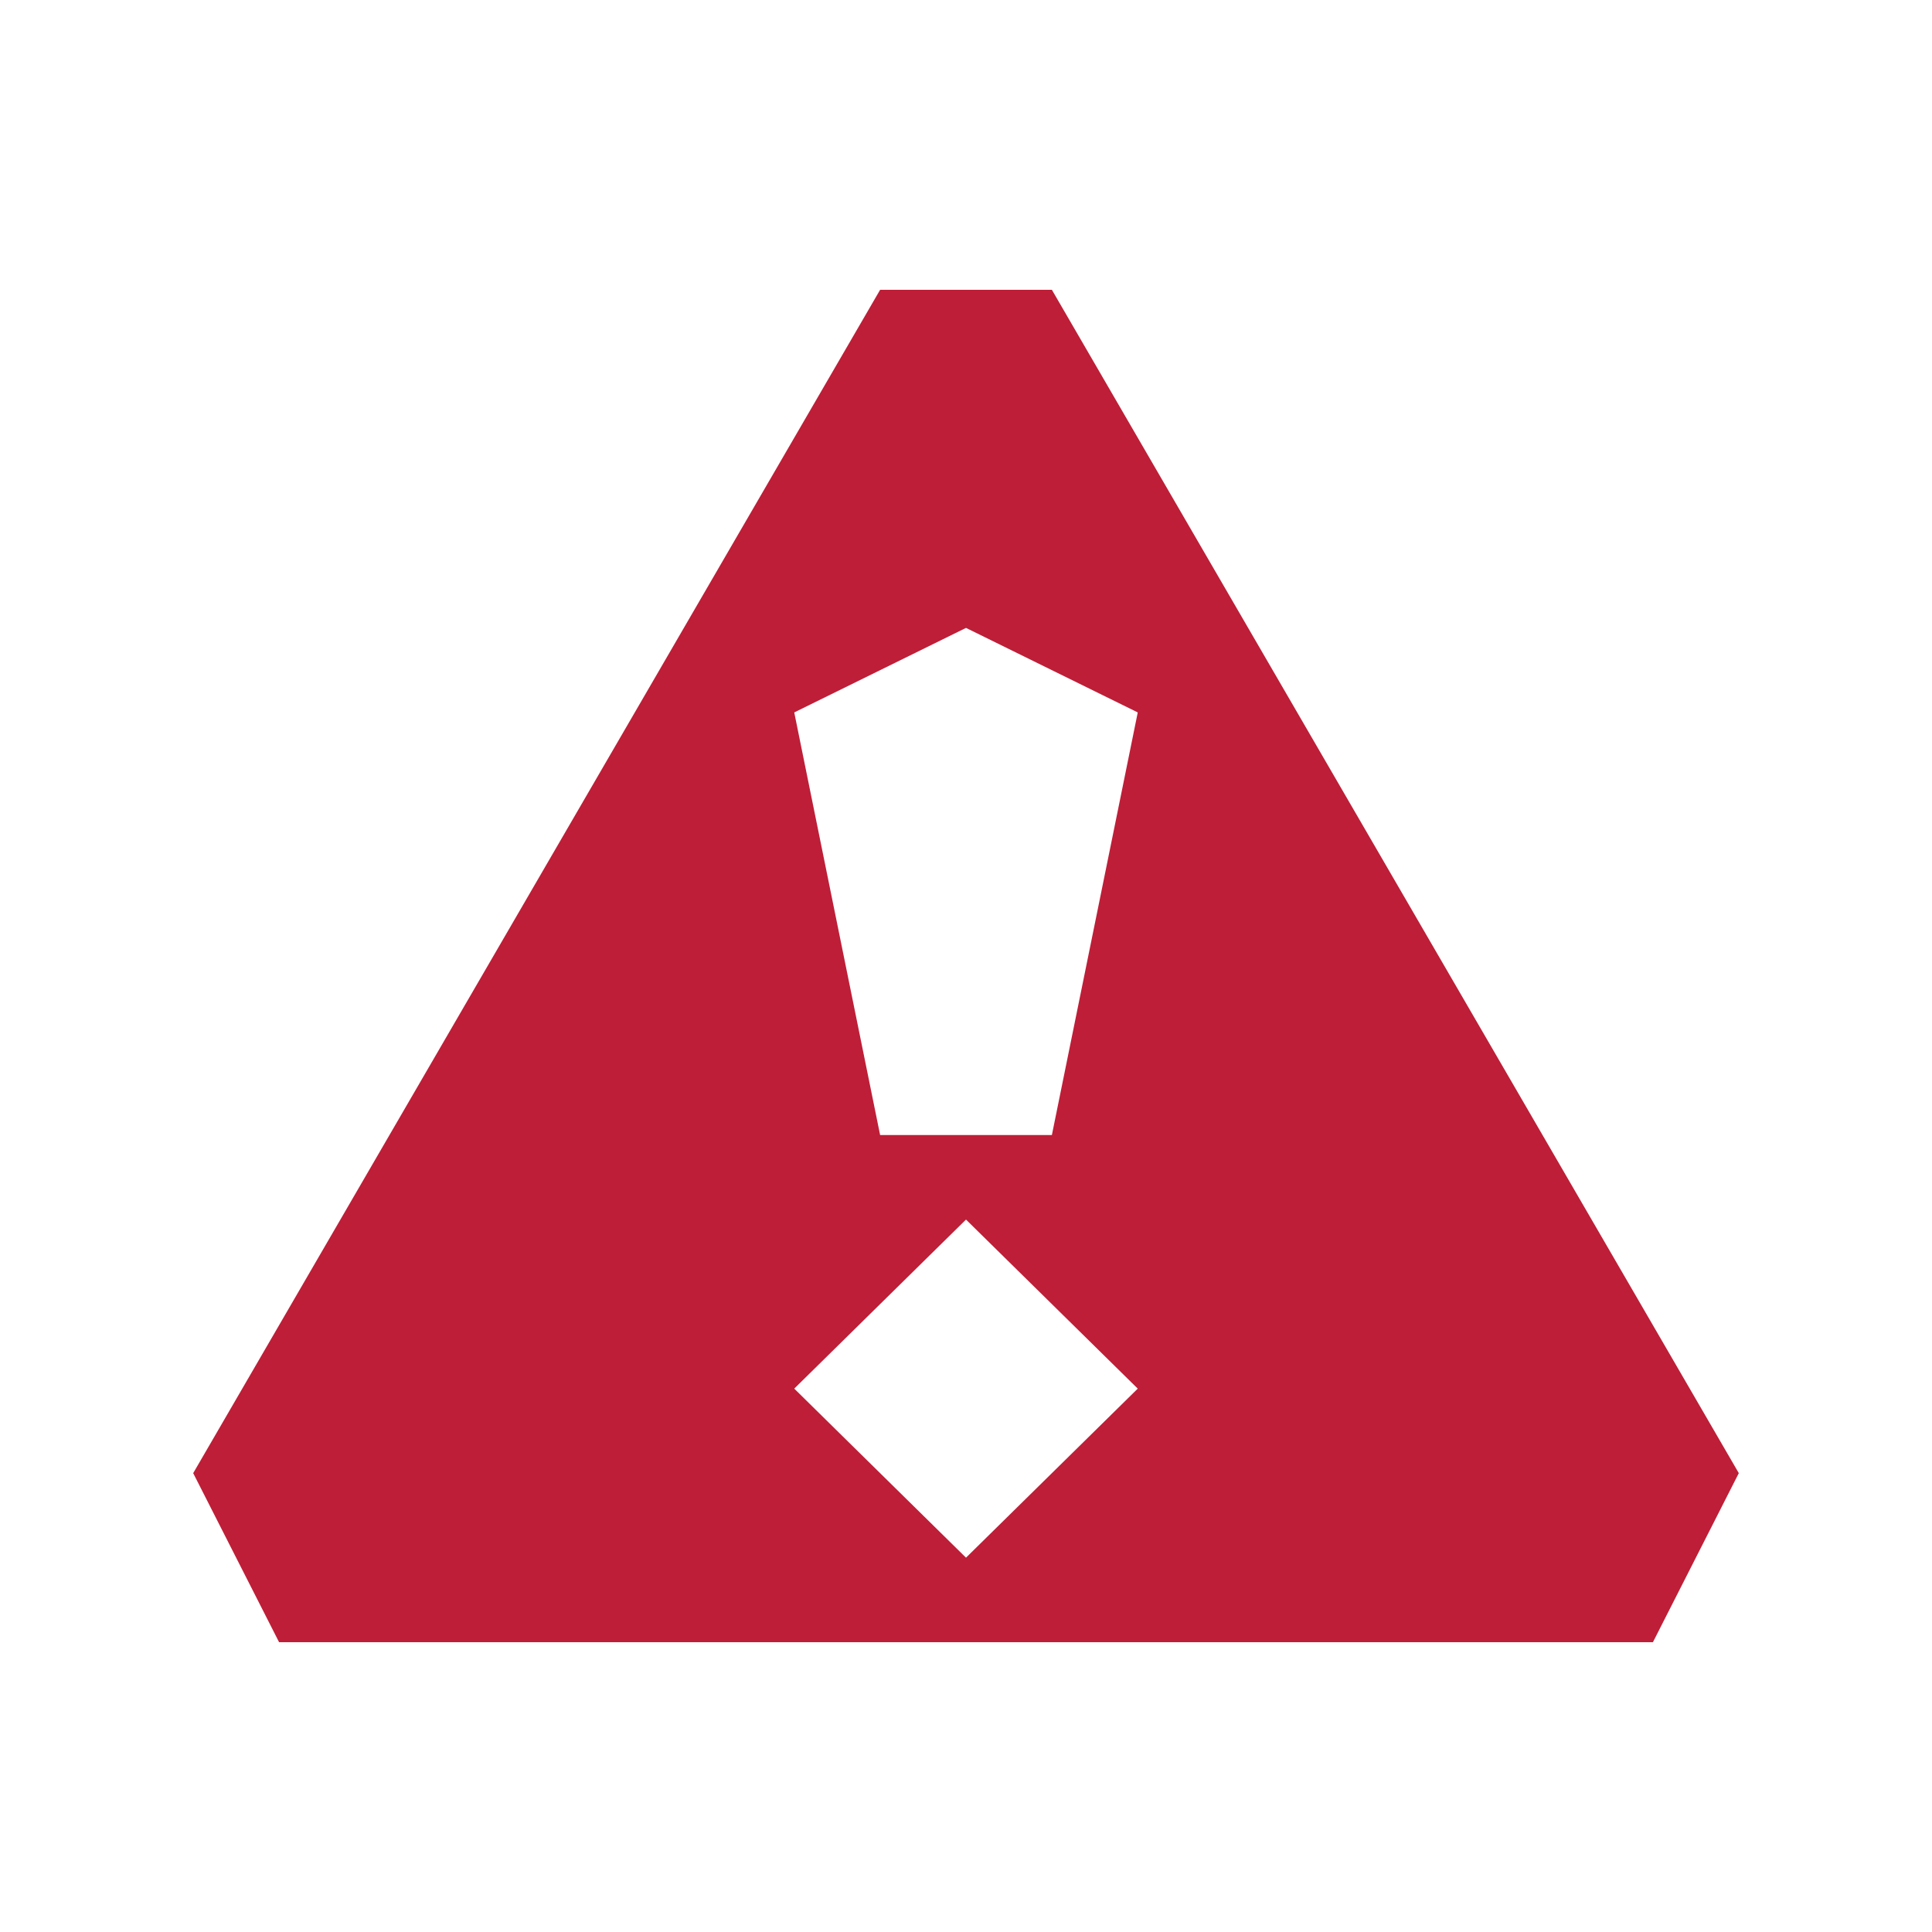 <svg width="20" height="20" viewBox="0 0 20 20" fill="none" xmlns="http://www.w3.org/2000/svg">
<path fill-rule="evenodd" clip-rule="evenodd" d="M10.889 3L18 15.25L17.111 17H2.889L2 15.25L9.111 3H10.889ZM9.111 11.75L8.222 7.375L10 6.5L11.778 7.375L10.889 11.75H9.111ZM11.778 14.375L10 16.125L8.222 14.375L10 12.625L11.778 14.375Z" fill="#BE1E37"/>
</svg>
